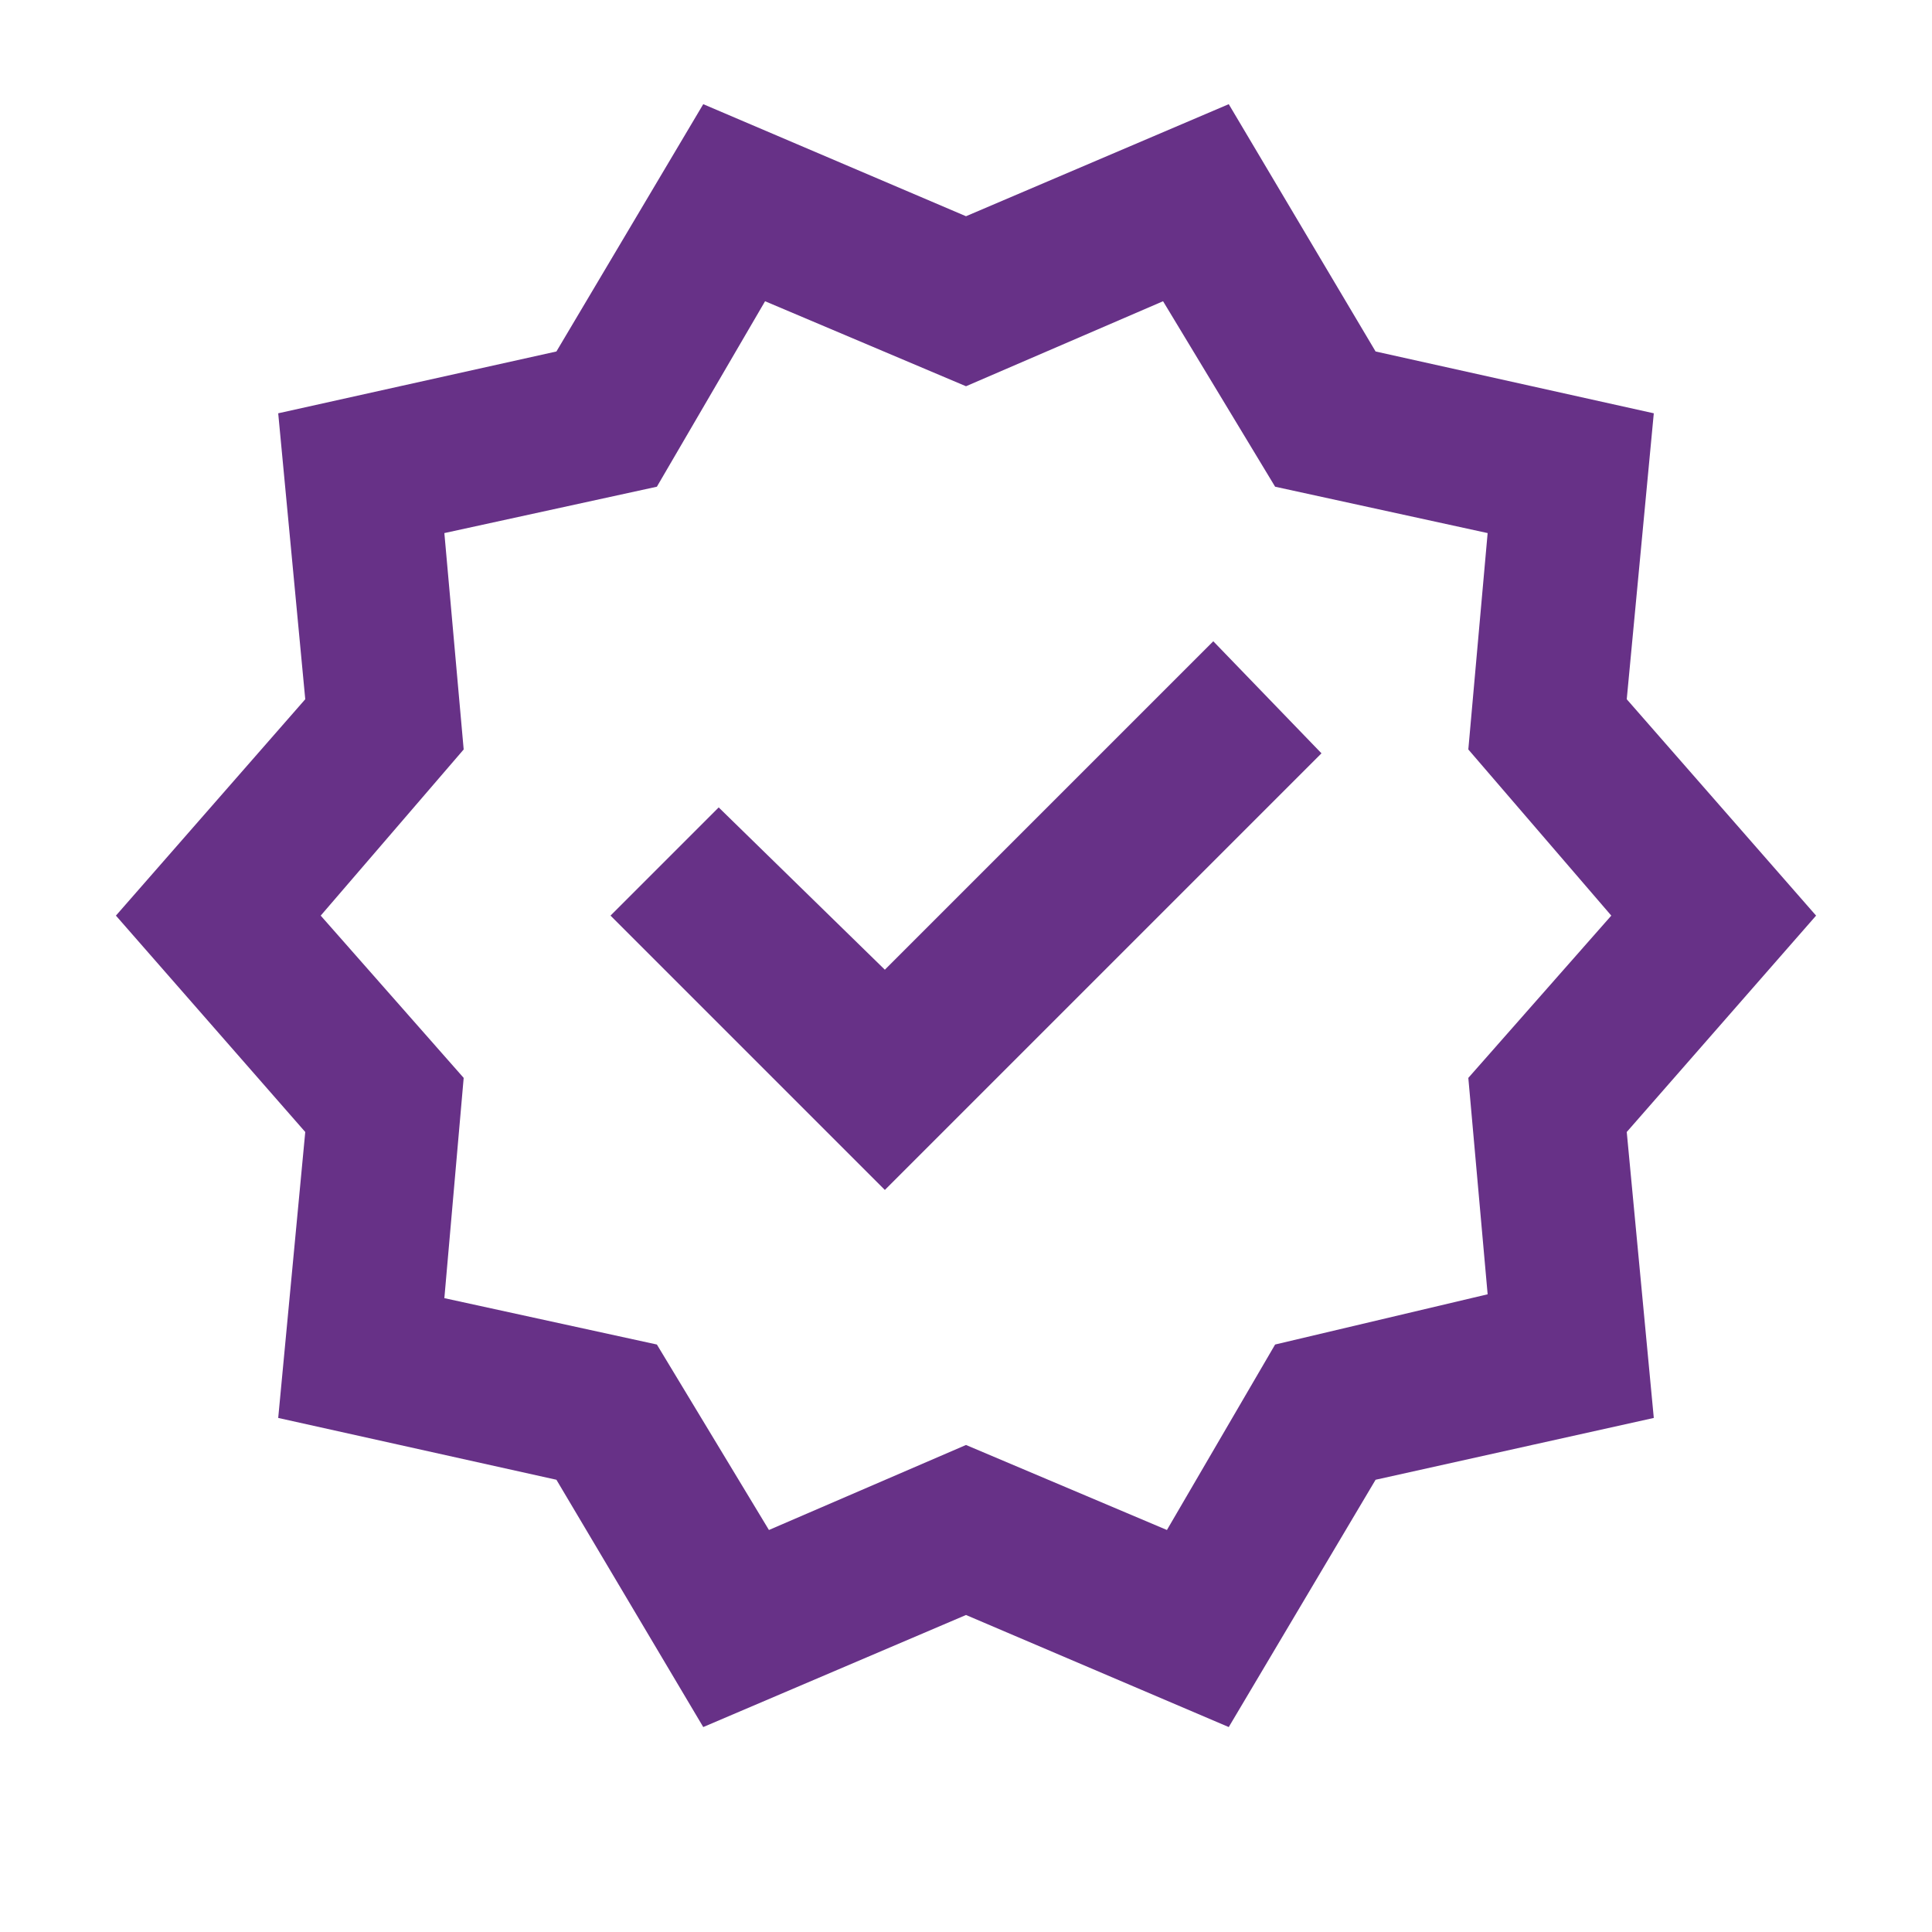 <svg width="25" height="25" viewBox="0 0 25 25" fill="none" xmlns="http://www.w3.org/2000/svg">
<path d="M9.1 22.348L7.2 19.148L3.6 18.348L3.95 14.648L1.5 11.848L3.95 9.048L3.6 5.348L7.2 4.548L9.1 1.348L12.5 2.798L15.9 1.348L17.8 4.548L21.4 5.348L21.05 9.048L23.5 11.848L21.05 14.648L21.4 18.348L17.8 19.148L15.9 22.348L12.5 20.898L9.1 22.348ZM9.95 19.798L12.5 18.698L15.1 19.798L16.5 17.398L19.25 16.748L19 13.948L20.85 11.848L19 9.698L19.25 6.898L16.5 6.298L15.05 3.898L12.5 4.998L9.9 3.898L8.5 6.298L5.75 6.898L6 9.698L4.15 11.848L6 13.948L5.75 16.798L8.5 17.398L9.95 19.798ZM11.45 15.398L17.1 9.748L15.7 8.298L11.45 12.548L9.3 10.448L7.9 11.848L11.45 15.398Z" fill="#673187"/>
</svg>
